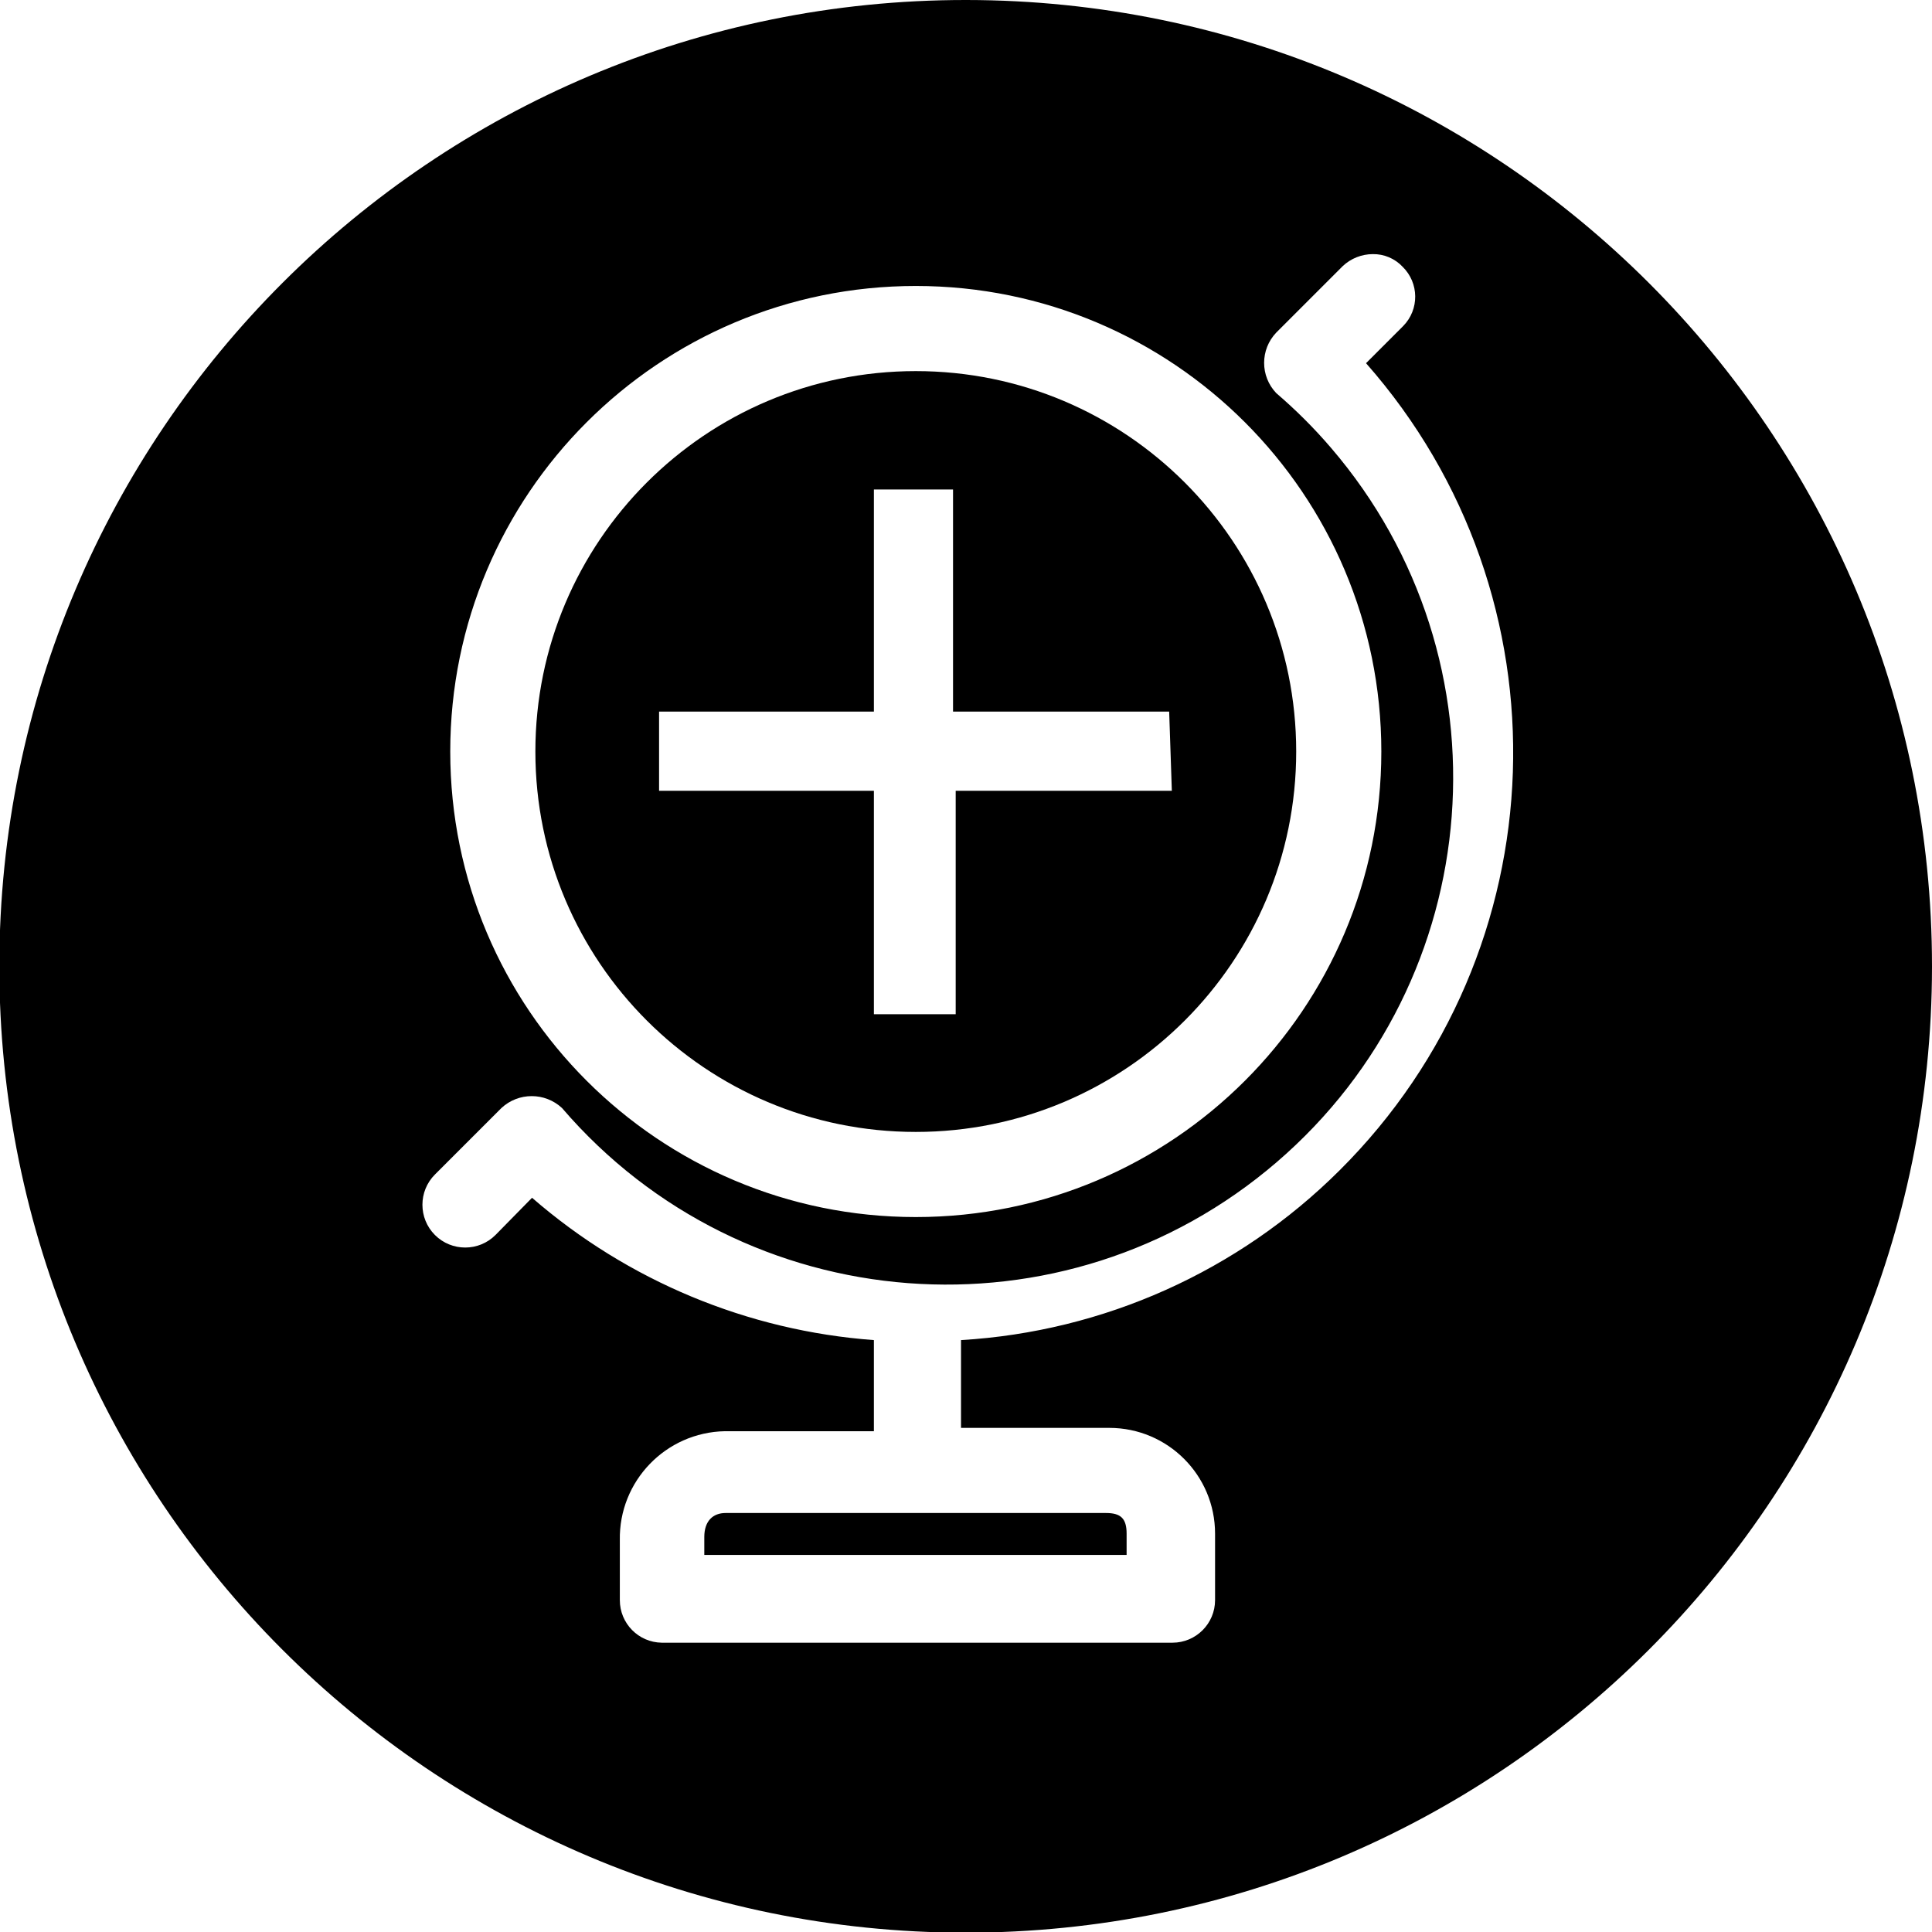 <?xml version="1.0" encoding="utf-8"?>
<!-- Generator: Adobe Illustrator 23.0.0, SVG Export Plug-In . SVG Version: 6.00 Build 0)  -->
<svg version="1.1" id="Calque_1" xmlns="http://www.w3.org/2000/svg" xmlns:xlink="http://www.w3.org/1999/xlink" x="0px" y="0px"
	 viewBox="0 0 29.05 29.05" style="enable-background:new 0 0 29.05 29.05;" xml:space="preserve">
<path d="M13.77,5.58c-3.159,0-5.72,2.561-5.72,5.72s2.561,5.72,5.72,5.72s5.72-2.561,5.72-5.72v0
	C19.49,8.141,16.929,5.58,13.77,5.58z M17.62,11.89h-3.25v3.36h-1.23v-3.36H9.91V10.7h3.23V7.36h1.19v3.34h3.25L17.62,11.89z"/>
<path d="M10.59,23.11v0.27h6.35v-0.32c0-0.23-0.09-0.31-0.31-0.31h-5.72C10.72,22.75,10.59,22.87,10.59,23.11z"/>
<path d="M14.53,0C6.505-0.006-0.004,6.495-0.01,14.52s6.495,14.534,14.52,14.54c8.025,0.006,14.534-6.495,14.54-14.52
	c0-0.003,0-0.007,0-0.01C29.05,6.509,22.551,0.006,14.53,0z M13.77,4.3c3.866,0,7,3.134,7,7s-3.134,7-7,7s-7-3.134-7-7l0,0
	C6.77,7.434,9.904,4.3,13.77,4.3C13.77,4.3,13.77,4.3,13.77,4.3z M20.14,17.6c-1.522,1.516-3.546,2.423-5.69,2.55v1.32h2.23
	c0.878,0,1.59,0.712,1.59,1.59l0,0v1c0,0.353-0.287,0.64-0.64,0.64H9.95c-0.35-0.005-0.63-0.29-0.63-0.64v-0.9
	c-0.017-0.889,0.691-1.623,1.58-1.64c0.003,0,0.007,0,0.01,0h2.23v-1.37c-1.899-0.14-3.702-0.891-5.14-2.14l-0.55,0.56
	c-0.251,0.251-0.659,0.251-0.91,0s-0.251-0.659,0-0.91l0,0l1-1c0.257-0.238,0.653-0.238,0.91,0
	c2.742,3.193,7.553,3.558,10.745,0.816s3.558-7.553,0.816-10.745c-0.252-0.294-0.527-0.568-0.821-0.82
	c-0.243-0.255-0.243-0.655,0-0.91l1-1c0.122-0.115,0.283-0.179,0.45-0.18c0.17-0.003,0.334,0.066,0.45,0.19
	c0.249,0.244,0.253,0.642,0.009,0.891c-0.003,0.003-0.006,0.006-0.009,0.009l-0.55,0.55C23.638,8.976,23.463,14.296,20.14,17.6z"/>
</svg>
